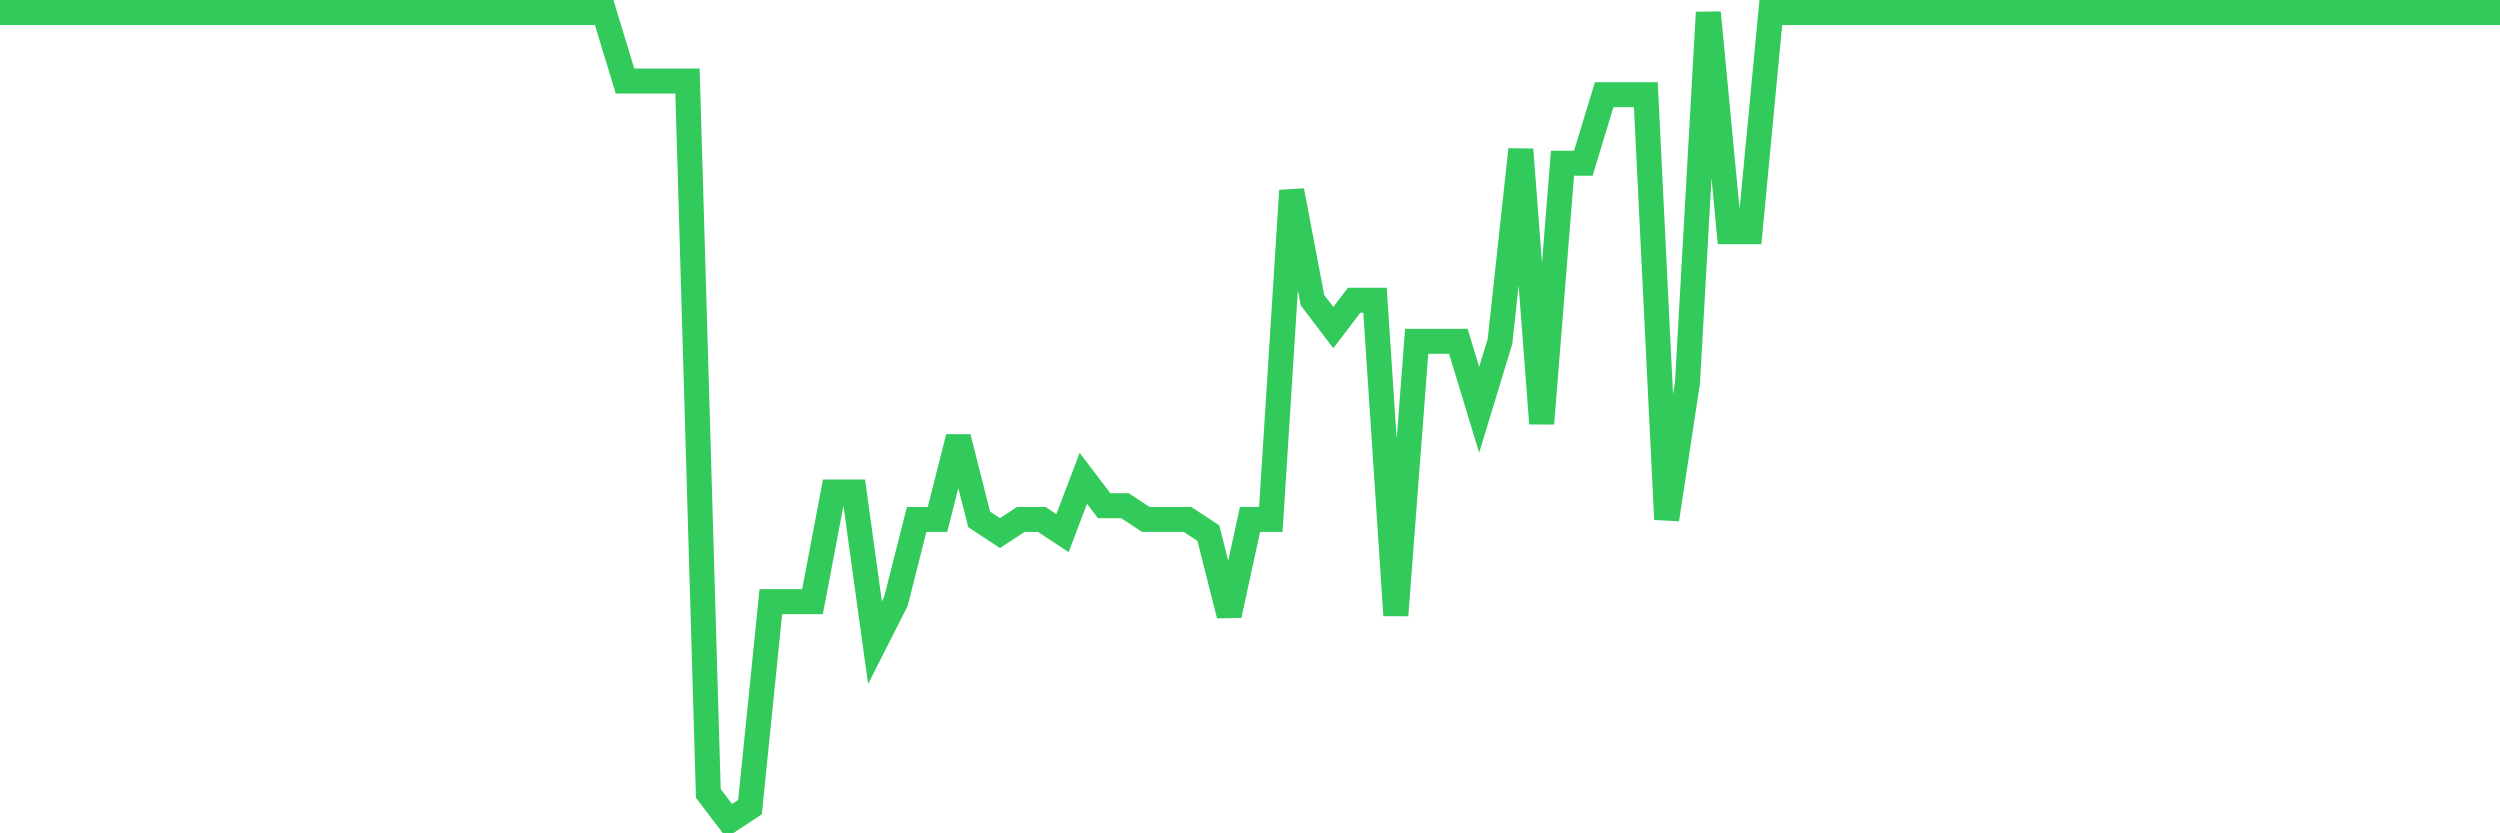 <svg
  xmlns="http://www.w3.org/2000/svg"
  xmlns:xlink="http://www.w3.org/1999/xlink"
  width="120"
  height="40"
  viewBox="0 0 120 40"
  preserveAspectRatio="none"
>
  <polyline
    points="0,0.6 1,0.6 2,0.6 3,0.6 4,0.6 5,0.6 6,0.6 7,0.6 8,0.6 9,0.6 10,0.6 11,0.6 12,0.6 13,0.6 14,0.6 15,0.6 16,0.6 17,0.6 18,0.6 19,0.6 20,0.6 21,0.6 22,0.6 23,0.6 24,0.6 25,0.6 26,0.6 27,0.6 28,0.6 29,0.6 30,3.888 31,3.888 32,3.888 33,3.888 34,38.085 35,39.4 36,38.742 37,28.878 38,28.878 39,28.878 40,23.617 41,23.617 42,30.851 43,28.878 44,24.932 45,24.932 46,20.986 47,24.932 48,25.59 49,24.932 50,24.932 51,25.59 52,22.959 53,24.275 54,24.275 55,24.932 56,24.932 57,24.932 58,25.59 59,29.536 60,24.932 61,24.932 62,9.149 63,14.41 64,15.725 65,14.41 66,14.41 67,29.536 68,16.383 69,16.383 70,16.383 71,19.671 72,16.383 73,7.176 74,20.329 75,7.834 76,7.834 77,4.546 78,4.546 79,4.546 80,24.932 81,18.356 82,0.6 83,11.122 84,11.122 85,0.6 86,0.6 87,0.6 88,0.6 89,0.6 90,0.6 91,0.6 92,0.6 93,0.6 94,0.6 95,0.6 96,0.6 97,0.6 98,0.6 99,0.6 100,0.6 101,0.6 102,0.6 103,0.6 104,0.6 105,0.6 106,0.6 107,0.6 108,0.6 109,0.6 110,0.6 111,0.6 112,0.6 113,0.6 114,0.6 115,0.6 116,0.6 117,0.6 118,0.6 119,0.6 120,0.6"
    fill="none"
    stroke="#32ca5b"
    stroke-width="1.2"
  >
  </polyline>
</svg>